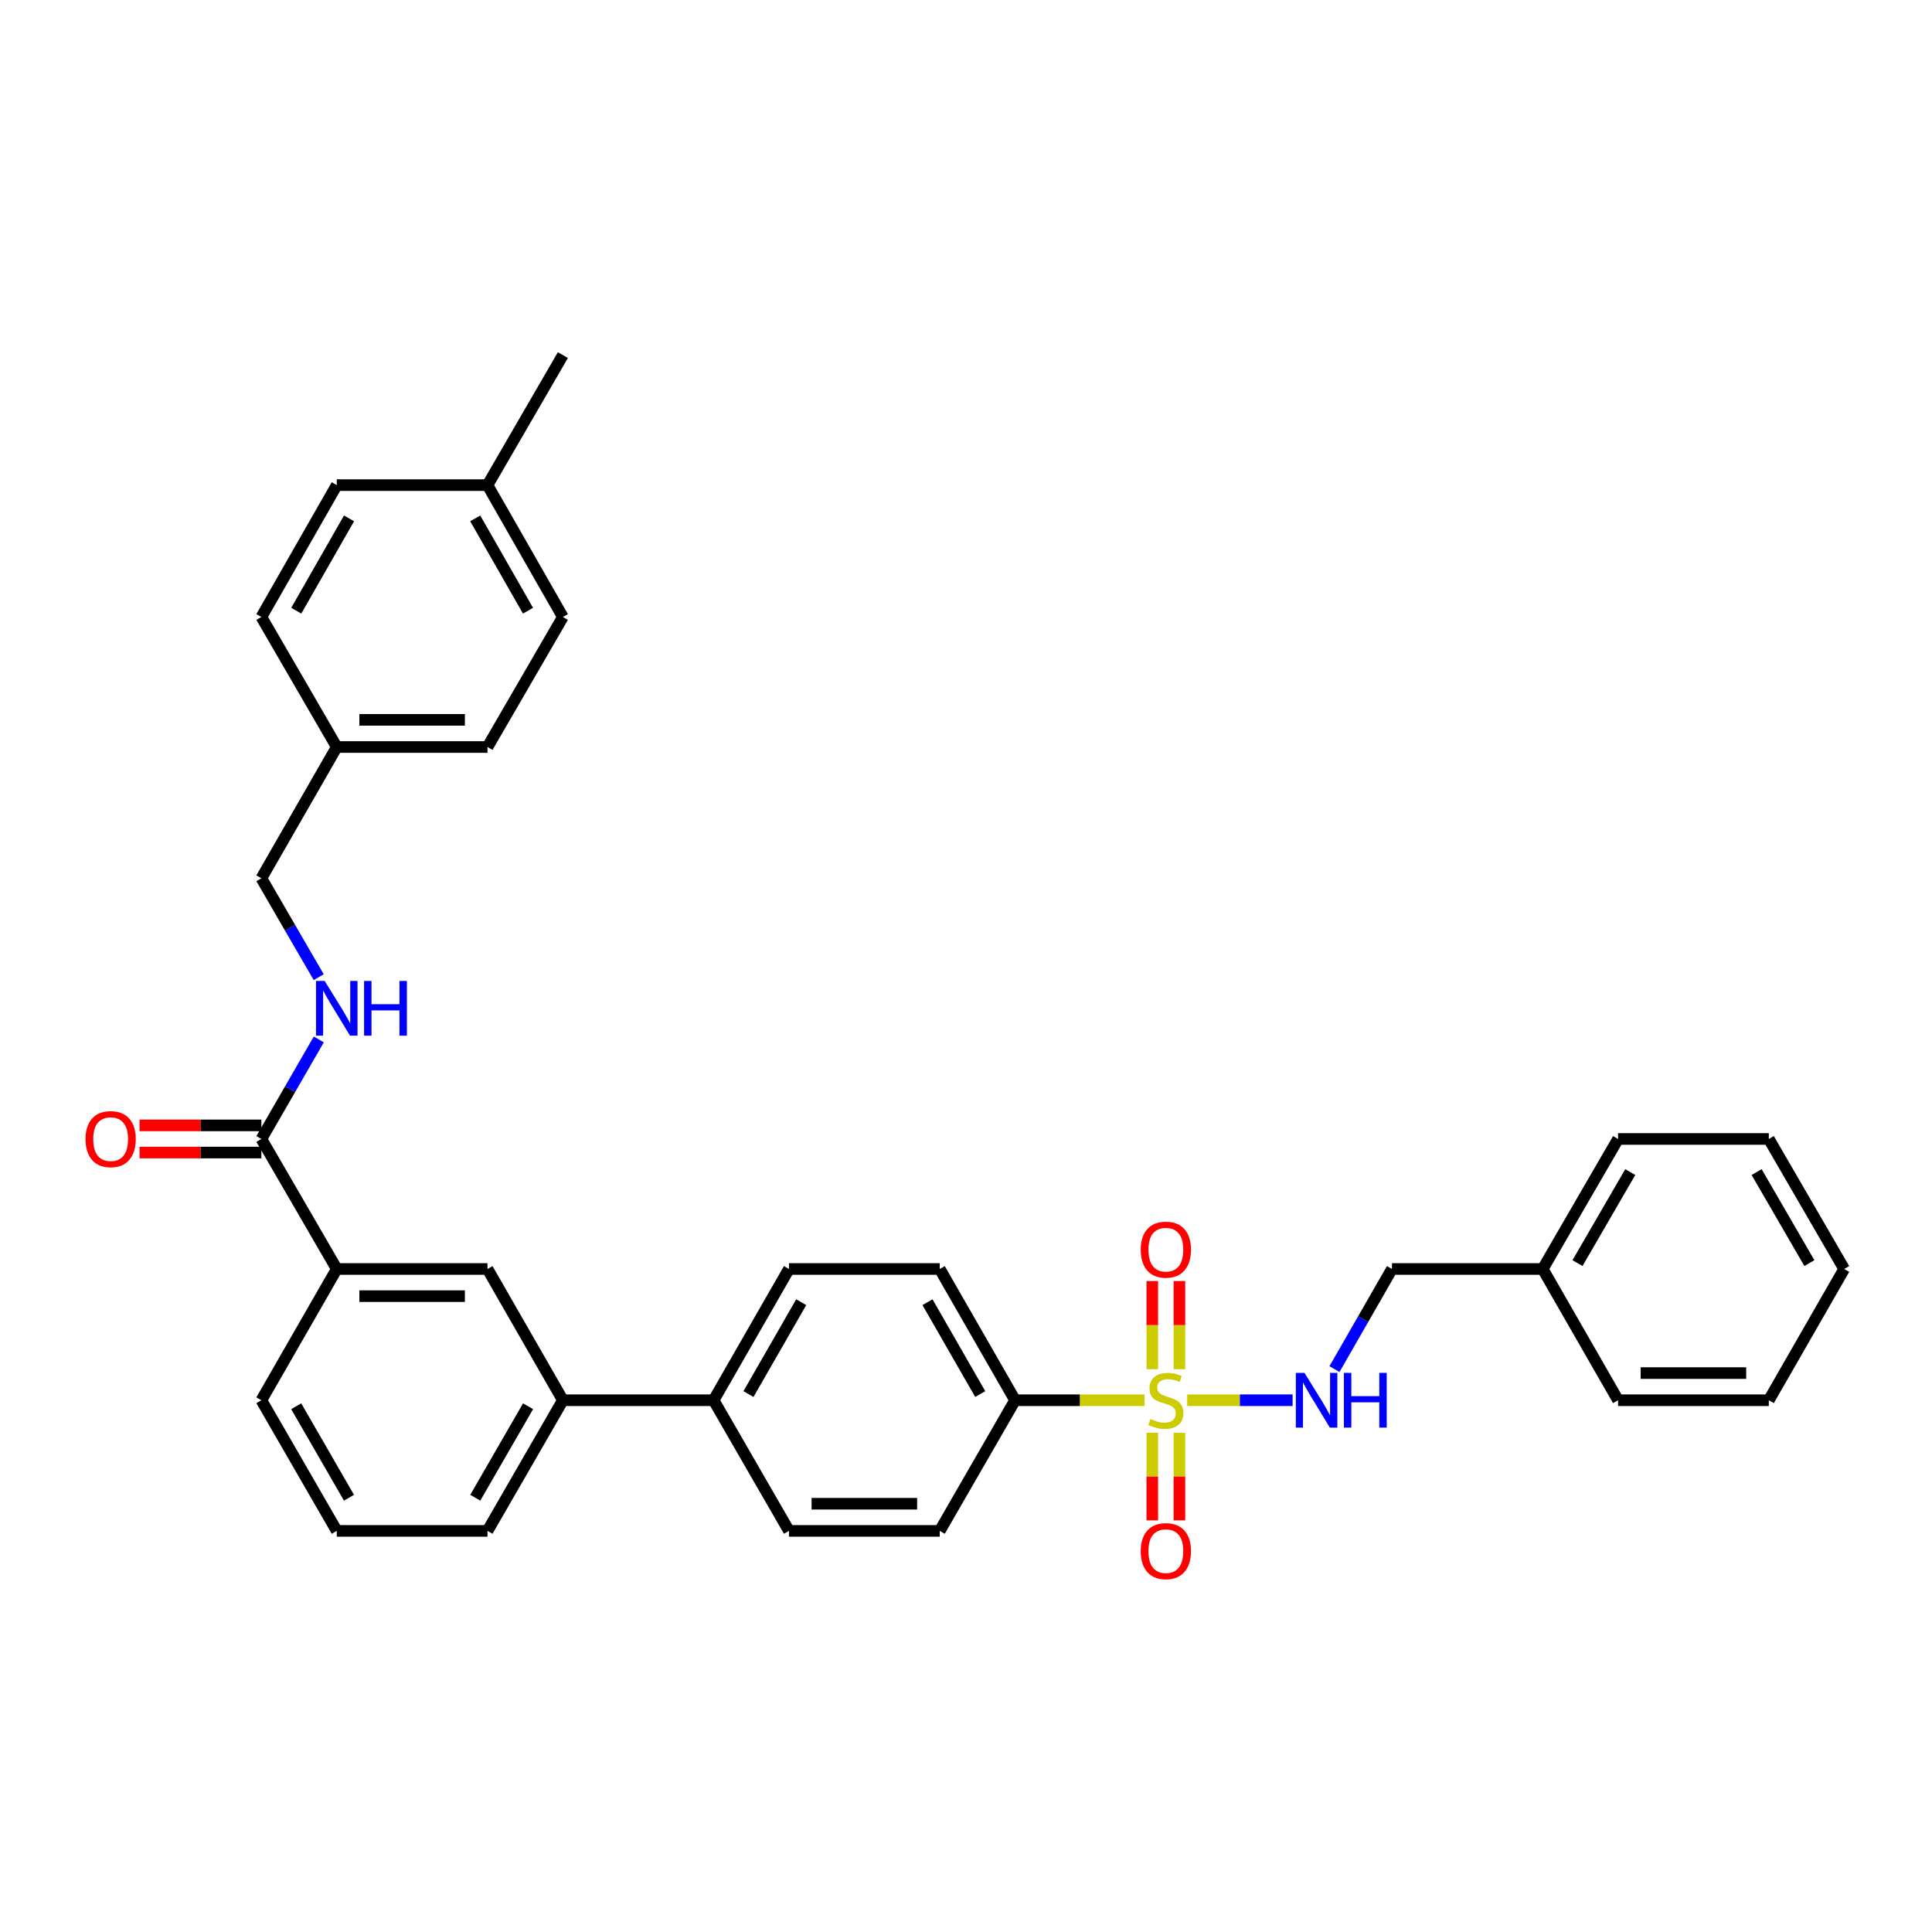 <?xml version='1.0' encoding='iso-8859-1'?>
<svg version='1.1' baseProfile='full'
              xmlns='http://www.w3.org/2000/svg'
                      xmlns:rdkit='http://www.rdkit.org/xml'
                      xmlns:xlink='http://www.w3.org/1999/xlink'
                  xml:space='preserve'
width='1000px' height='1000px' viewBox='0 0 1000 1000'>
<!-- END OF HEADER -->
<rect style='opacity:1.0;fill:#FFFFFF;stroke:none' width='1000' height='1000' x='0' y='0'> </rect>
<path class='bond-1' d='M 614.478,724.76 L 641.764,724.76' style='fill:none;fill-rule:evenodd;stroke:#CCCC00;stroke-width:6px;stroke-linecap:butt;stroke-linejoin:miter;stroke-opacity:1' />
<path class='bond-1' d='M 641.764,724.76 L 669.05,724.76' style='fill:none;fill-rule:evenodd;stroke:#0000FF;stroke-width:6px;stroke-linecap:butt;stroke-linejoin:miter;stroke-opacity:1' />
<path class='bond-2' d='M 592.416,724.76 L 558.912,724.76' style='fill:none;fill-rule:evenodd;stroke:#CCCC00;stroke-width:6px;stroke-linecap:butt;stroke-linejoin:miter;stroke-opacity:1' />
<path class='bond-2' d='M 558.912,724.76 L 525.407,724.76' style='fill:none;fill-rule:evenodd;stroke:#000000;stroke-width:6px;stroke-linecap:butt;stroke-linejoin:miter;stroke-opacity:1' />
<path class='bond-6' d='M 610.475,708.689 L 610.475,685.87' style='fill:none;fill-rule:evenodd;stroke:#CCCC00;stroke-width:6px;stroke-linecap:butt;stroke-linejoin:miter;stroke-opacity:1' />
<path class='bond-6' d='M 610.475,685.87 L 610.475,663.051' style='fill:none;fill-rule:evenodd;stroke:#FF0000;stroke-width:6px;stroke-linecap:butt;stroke-linejoin:miter;stroke-opacity:1' />
<path class='bond-6' d='M 596.42,708.689 L 596.42,685.87' style='fill:none;fill-rule:evenodd;stroke:#CCCC00;stroke-width:6px;stroke-linecap:butt;stroke-linejoin:miter;stroke-opacity:1' />
<path class='bond-6' d='M 596.42,685.87 L 596.42,663.051' style='fill:none;fill-rule:evenodd;stroke:#FF0000;stroke-width:6px;stroke-linecap:butt;stroke-linejoin:miter;stroke-opacity:1' />
<path class='bond-7' d='M 596.42,741.59 L 596.42,764.263' style='fill:none;fill-rule:evenodd;stroke:#CCCC00;stroke-width:6px;stroke-linecap:butt;stroke-linejoin:miter;stroke-opacity:1' />
<path class='bond-7' d='M 596.42,764.263 L 596.42,786.935' style='fill:none;fill-rule:evenodd;stroke:#FF0000;stroke-width:6px;stroke-linecap:butt;stroke-linejoin:miter;stroke-opacity:1' />
<path class='bond-7' d='M 610.475,741.59 L 610.475,764.263' style='fill:none;fill-rule:evenodd;stroke:#CCCC00;stroke-width:6px;stroke-linecap:butt;stroke-linejoin:miter;stroke-opacity:1' />
<path class='bond-7' d='M 610.475,764.263 L 610.475,786.935' style='fill:none;fill-rule:evenodd;stroke:#FF0000;stroke-width:6px;stroke-linecap:butt;stroke-linejoin:miter;stroke-opacity:1' />
<path class='bond-0' d='M 135.288,589.527 L 174.309,656.823' style='fill:none;fill-rule:evenodd;stroke:#000000;stroke-width:6px;stroke-linecap:butt;stroke-linejoin:miter;stroke-opacity:1' />
<path class='bond-4' d='M 135.288,589.527 L 150.15,563.767' style='fill:none;fill-rule:evenodd;stroke:#000000;stroke-width:6px;stroke-linecap:butt;stroke-linejoin:miter;stroke-opacity:1' />
<path class='bond-4' d='M 150.15,563.767 L 165.013,538.008' style='fill:none;fill-rule:evenodd;stroke:#0000FF;stroke-width:6px;stroke-linecap:butt;stroke-linejoin:miter;stroke-opacity:1' />
<path class='bond-10' d='M 135.288,582.499 L 103.755,582.499' style='fill:none;fill-rule:evenodd;stroke:#000000;stroke-width:6px;stroke-linecap:butt;stroke-linejoin:miter;stroke-opacity:1' />
<path class='bond-10' d='M 103.755,582.499 L 72.221,582.499' style='fill:none;fill-rule:evenodd;stroke:#FF0000;stroke-width:6px;stroke-linecap:butt;stroke-linejoin:miter;stroke-opacity:1' />
<path class='bond-10' d='M 135.288,596.555 L 103.755,596.555' style='fill:none;fill-rule:evenodd;stroke:#000000;stroke-width:6px;stroke-linecap:butt;stroke-linejoin:miter;stroke-opacity:1' />
<path class='bond-10' d='M 103.755,596.555 L 72.221,596.555' style='fill:none;fill-rule:evenodd;stroke:#FF0000;stroke-width:6px;stroke-linecap:butt;stroke-linejoin:miter;stroke-opacity:1' />
<path class='bond-15' d='M 690.719,708.641 L 705.594,682.732' style='fill:none;fill-rule:evenodd;stroke:#0000FF;stroke-width:6px;stroke-linecap:butt;stroke-linejoin:miter;stroke-opacity:1' />
<path class='bond-15' d='M 705.594,682.732 L 720.47,656.823' style='fill:none;fill-rule:evenodd;stroke:#000000;stroke-width:6px;stroke-linecap:butt;stroke-linejoin:miter;stroke-opacity:1' />
<path class='bond-11' d='M 525.407,724.76 L 486.41,656.823' style='fill:none;fill-rule:evenodd;stroke:#000000;stroke-width:6px;stroke-linecap:butt;stroke-linejoin:miter;stroke-opacity:1' />
<path class='bond-11' d='M 507.367,721.567 L 480.069,674.011' style='fill:none;fill-rule:evenodd;stroke:#000000;stroke-width:6px;stroke-linecap:butt;stroke-linejoin:miter;stroke-opacity:1' />
<path class='bond-12' d='M 525.407,724.76 L 486.41,792.384' style='fill:none;fill-rule:evenodd;stroke:#000000;stroke-width:6px;stroke-linecap:butt;stroke-linejoin:miter;stroke-opacity:1' />
<path class='bond-3' d='M 174.309,656.823 L 252.326,656.823' style='fill:none;fill-rule:evenodd;stroke:#000000;stroke-width:6px;stroke-linecap:butt;stroke-linejoin:miter;stroke-opacity:1' />
<path class='bond-3' d='M 186.011,670.879 L 240.623,670.879' style='fill:none;fill-rule:evenodd;stroke:#000000;stroke-width:6px;stroke-linecap:butt;stroke-linejoin:miter;stroke-opacity:1' />
<path class='bond-35' d='M 174.309,656.823 L 135.288,724.76' style='fill:none;fill-rule:evenodd;stroke:#000000;stroke-width:6px;stroke-linecap:butt;stroke-linejoin:miter;stroke-opacity:1' />
<path class='bond-16' d='M 164.971,505.791 L 150.129,480.195' style='fill:none;fill-rule:evenodd;stroke:#0000FF;stroke-width:6px;stroke-linecap:butt;stroke-linejoin:miter;stroke-opacity:1' />
<path class='bond-16' d='M 150.129,480.195 L 135.288,454.6' style='fill:none;fill-rule:evenodd;stroke:#000000;stroke-width:6px;stroke-linecap:butt;stroke-linejoin:miter;stroke-opacity:1' />
<path class='bond-5' d='M 252.326,656.823 L 291.346,724.76' style='fill:none;fill-rule:evenodd;stroke:#000000;stroke-width:6px;stroke-linecap:butt;stroke-linejoin:miter;stroke-opacity:1' />
<path class='bond-8' d='M 291.346,724.76 L 369.364,724.76' style='fill:none;fill-rule:evenodd;stroke:#000000;stroke-width:6px;stroke-linecap:butt;stroke-linejoin:miter;stroke-opacity:1' />
<path class='bond-25' d='M 291.346,724.76 L 252.326,792.384' style='fill:none;fill-rule:evenodd;stroke:#000000;stroke-width:6px;stroke-linecap:butt;stroke-linejoin:miter;stroke-opacity:1' />
<path class='bond-25' d='M 273.319,727.878 L 246.005,775.215' style='fill:none;fill-rule:evenodd;stroke:#000000;stroke-width:6px;stroke-linecap:butt;stroke-linejoin:miter;stroke-opacity:1' />
<path class='bond-9' d='M 369.364,724.76 L 408.369,792.384' style='fill:none;fill-rule:evenodd;stroke:#000000;stroke-width:6px;stroke-linecap:butt;stroke-linejoin:miter;stroke-opacity:1' />
<path class='bond-33' d='M 369.364,724.76 L 408.369,656.823' style='fill:none;fill-rule:evenodd;stroke:#000000;stroke-width:6px;stroke-linecap:butt;stroke-linejoin:miter;stroke-opacity:1' />
<path class='bond-33' d='M 387.404,721.568 L 414.708,674.012' style='fill:none;fill-rule:evenodd;stroke:#000000;stroke-width:6px;stroke-linecap:butt;stroke-linejoin:miter;stroke-opacity:1' />
<path class='bond-14' d='M 486.41,656.823 L 408.369,656.823' style='fill:none;fill-rule:evenodd;stroke:#000000;stroke-width:6px;stroke-linecap:butt;stroke-linejoin:miter;stroke-opacity:1' />
<path class='bond-13' d='M 486.41,792.384 L 408.369,792.384' style='fill:none;fill-rule:evenodd;stroke:#000000;stroke-width:6px;stroke-linecap:butt;stroke-linejoin:miter;stroke-opacity:1' />
<path class='bond-13' d='M 474.703,778.328 L 420.075,778.328' style='fill:none;fill-rule:evenodd;stroke:#000000;stroke-width:6px;stroke-linecap:butt;stroke-linejoin:miter;stroke-opacity:1' />
<path class='bond-23' d='M 720.47,656.823 L 798.503,656.823' style='fill:none;fill-rule:evenodd;stroke:#000000;stroke-width:6px;stroke-linecap:butt;stroke-linejoin:miter;stroke-opacity:1' />
<path class='bond-17' d='M 135.288,454.6 L 174.309,386.655' style='fill:none;fill-rule:evenodd;stroke:#000000;stroke-width:6px;stroke-linecap:butt;stroke-linejoin:miter;stroke-opacity:1' />
<path class='bond-19' d='M 174.309,386.655 L 135.288,319.359' style='fill:none;fill-rule:evenodd;stroke:#000000;stroke-width:6px;stroke-linecap:butt;stroke-linejoin:miter;stroke-opacity:1' />
<path class='bond-20' d='M 174.309,386.655 L 252.326,386.655' style='fill:none;fill-rule:evenodd;stroke:#000000;stroke-width:6px;stroke-linecap:butt;stroke-linejoin:miter;stroke-opacity:1' />
<path class='bond-20' d='M 186.011,372.6 L 240.623,372.6' style='fill:none;fill-rule:evenodd;stroke:#000000;stroke-width:6px;stroke-linecap:butt;stroke-linejoin:miter;stroke-opacity:1' />
<path class='bond-18' d='M 252.326,251.095 L 291.346,319.359' style='fill:none;fill-rule:evenodd;stroke:#000000;stroke-width:6px;stroke-linecap:butt;stroke-linejoin:miter;stroke-opacity:1' />
<path class='bond-18' d='M 245.976,268.31 L 273.291,316.095' style='fill:none;fill-rule:evenodd;stroke:#000000;stroke-width:6px;stroke-linecap:butt;stroke-linejoin:miter;stroke-opacity:1' />
<path class='bond-27' d='M 252.326,251.095 L 291.346,183.799' style='fill:none;fill-rule:evenodd;stroke:#000000;stroke-width:6px;stroke-linecap:butt;stroke-linejoin:miter;stroke-opacity:1' />
<path class='bond-36' d='M 252.326,251.095 L 174.309,251.095' style='fill:none;fill-rule:evenodd;stroke:#000000;stroke-width:6px;stroke-linecap:butt;stroke-linejoin:miter;stroke-opacity:1' />
<path class='bond-21' d='M 135.288,319.359 L 174.309,251.095' style='fill:none;fill-rule:evenodd;stroke:#000000;stroke-width:6px;stroke-linecap:butt;stroke-linejoin:miter;stroke-opacity:1' />
<path class='bond-21' d='M 153.344,316.095 L 180.658,268.31' style='fill:none;fill-rule:evenodd;stroke:#000000;stroke-width:6px;stroke-linecap:butt;stroke-linejoin:miter;stroke-opacity:1' />
<path class='bond-22' d='M 252.326,386.655 L 291.346,319.359' style='fill:none;fill-rule:evenodd;stroke:#000000;stroke-width:6px;stroke-linecap:butt;stroke-linejoin:miter;stroke-opacity:1' />
<path class='bond-28' d='M 798.503,656.823 L 837.508,589.527' style='fill:none;fill-rule:evenodd;stroke:#000000;stroke-width:6px;stroke-linecap:butt;stroke-linejoin:miter;stroke-opacity:1' />
<path class='bond-28' d='M 816.514,653.777 L 843.818,606.67' style='fill:none;fill-rule:evenodd;stroke:#000000;stroke-width:6px;stroke-linecap:butt;stroke-linejoin:miter;stroke-opacity:1' />
<path class='bond-29' d='M 798.503,656.823 L 837.508,724.76' style='fill:none;fill-rule:evenodd;stroke:#000000;stroke-width:6px;stroke-linecap:butt;stroke-linejoin:miter;stroke-opacity:1' />
<path class='bond-24' d='M 135.288,724.76 L 174.309,792.384' style='fill:none;fill-rule:evenodd;stroke:#000000;stroke-width:6px;stroke-linecap:butt;stroke-linejoin:miter;stroke-opacity:1' />
<path class='bond-24' d='M 153.316,727.878 L 180.63,775.215' style='fill:none;fill-rule:evenodd;stroke:#000000;stroke-width:6px;stroke-linecap:butt;stroke-linejoin:miter;stroke-opacity:1' />
<path class='bond-26' d='M 252.326,792.384 L 174.309,792.384' style='fill:none;fill-rule:evenodd;stroke:#000000;stroke-width:6px;stroke-linecap:butt;stroke-linejoin:miter;stroke-opacity:1' />
<path class='bond-31' d='M 837.508,589.527 L 915.533,589.527' style='fill:none;fill-rule:evenodd;stroke:#000000;stroke-width:6px;stroke-linecap:butt;stroke-linejoin:miter;stroke-opacity:1' />
<path class='bond-30' d='M 837.508,724.76 L 915.533,724.76' style='fill:none;fill-rule:evenodd;stroke:#000000;stroke-width:6px;stroke-linecap:butt;stroke-linejoin:miter;stroke-opacity:1' />
<path class='bond-30' d='M 849.211,710.704 L 903.829,710.704' style='fill:none;fill-rule:evenodd;stroke:#000000;stroke-width:6px;stroke-linecap:butt;stroke-linejoin:miter;stroke-opacity:1' />
<path class='bond-32' d='M 915.533,724.76 L 954.545,656.823' style='fill:none;fill-rule:evenodd;stroke:#000000;stroke-width:6px;stroke-linecap:butt;stroke-linejoin:miter;stroke-opacity:1' />
<path class='bond-34' d='M 915.533,589.527 L 954.545,656.823' style='fill:none;fill-rule:evenodd;stroke:#000000;stroke-width:6px;stroke-linecap:butt;stroke-linejoin:miter;stroke-opacity:1' />
<path class='bond-34' d='M 909.225,606.671 L 936.533,653.778' style='fill:none;fill-rule:evenodd;stroke:#000000;stroke-width:6px;stroke-linecap:butt;stroke-linejoin:miter;stroke-opacity:1' />
<path  class='atom-0' d='M 595.447 734.48
Q 595.767 734.6, 597.087 735.16
Q 598.407 735.72, 599.847 736.08
Q 601.327 736.4, 602.767 736.4
Q 605.447 736.4, 607.007 735.12
Q 608.567 733.8, 608.567 731.52
Q 608.567 729.96, 607.767 729
Q 607.007 728.04, 605.807 727.52
Q 604.607 727, 602.607 726.4
Q 600.087 725.64, 598.567 724.92
Q 597.087 724.2, 596.007 722.68
Q 594.967 721.16, 594.967 718.6
Q 594.967 715.04, 597.367 712.84
Q 599.807 710.64, 604.607 710.64
Q 607.887 710.64, 611.607 712.2
L 610.687 715.28
Q 607.287 713.88, 604.727 713.88
Q 601.967 713.88, 600.447 715.04
Q 598.927 716.16, 598.967 718.12
Q 598.967 719.64, 599.727 720.56
Q 600.527 721.48, 601.647 722
Q 602.807 722.52, 604.727 723.12
Q 607.287 723.92, 608.807 724.72
Q 610.327 725.52, 611.407 727.16
Q 612.527 728.76, 612.527 731.52
Q 612.527 735.44, 609.887 737.56
Q 607.287 739.64, 602.927 739.64
Q 600.407 739.64, 598.487 739.08
Q 596.607 738.56, 594.367 737.64
L 595.447 734.48
' fill='#CCCC00'/>
<path  class='atom-2' d='M 675.205 710.6
L 684.485 725.6
Q 685.405 727.08, 686.885 729.76
Q 688.365 732.44, 688.445 732.6
L 688.445 710.6
L 692.205 710.6
L 692.205 738.92
L 688.325 738.92
L 678.365 722.52
Q 677.205 720.6, 675.965 718.4
Q 674.765 716.2, 674.405 715.52
L 674.405 738.92
L 670.725 738.92
L 670.725 710.6
L 675.205 710.6
' fill='#0000FF'/>
<path  class='atom-2' d='M 695.605 710.6
L 699.445 710.6
L 699.445 722.64
L 713.925 722.64
L 713.925 710.6
L 717.765 710.6
L 717.765 738.92
L 713.925 738.92
L 713.925 725.84
L 699.445 725.84
L 699.445 738.92
L 695.605 738.92
L 695.605 710.6
' fill='#0000FF'/>
<path  class='atom-5' d='M 168.049 507.736
L 177.329 522.736
Q 178.249 524.216, 179.729 526.896
Q 181.209 529.576, 181.289 529.736
L 181.289 507.736
L 185.049 507.736
L 185.049 536.056
L 181.169 536.056
L 171.209 519.656
Q 170.049 517.736, 168.809 515.536
Q 167.609 513.336, 167.249 512.656
L 167.249 536.056
L 163.569 536.056
L 163.569 507.736
L 168.049 507.736
' fill='#0000FF'/>
<path  class='atom-5' d='M 188.449 507.736
L 192.289 507.736
L 192.289 519.776
L 206.769 519.776
L 206.769 507.736
L 210.609 507.736
L 210.609 536.056
L 206.769 536.056
L 206.769 522.976
L 192.289 522.976
L 192.289 536.056
L 188.449 536.056
L 188.449 507.736
' fill='#0000FF'/>
<path  class='atom-7' d='M 590.447 646.822
Q 590.447 640.022, 593.807 636.222
Q 597.167 632.422, 603.447 632.422
Q 609.727 632.422, 613.087 636.222
Q 616.447 640.022, 616.447 646.822
Q 616.447 653.702, 613.047 657.622
Q 609.647 661.502, 603.447 661.502
Q 597.207 661.502, 593.807 657.622
Q 590.447 653.742, 590.447 646.822
M 603.447 658.302
Q 607.767 658.302, 610.087 655.422
Q 612.447 652.502, 612.447 646.822
Q 612.447 641.262, 610.087 638.462
Q 607.767 635.622, 603.447 635.622
Q 599.127 635.622, 596.767 638.422
Q 594.447 641.222, 594.447 646.822
Q 594.447 652.542, 596.767 655.422
Q 599.127 658.302, 603.447 658.302
' fill='#FF0000'/>
<path  class='atom-8' d='M 590.447 802.865
Q 590.447 796.065, 593.807 792.265
Q 597.167 788.465, 603.447 788.465
Q 609.727 788.465, 613.087 792.265
Q 616.447 796.065, 616.447 802.865
Q 616.447 809.745, 613.047 813.665
Q 609.647 817.545, 603.447 817.545
Q 597.207 817.545, 593.807 813.665
Q 590.447 809.785, 590.447 802.865
M 603.447 814.345
Q 607.767 814.345, 610.087 811.465
Q 612.447 808.545, 612.447 802.865
Q 612.447 797.305, 610.087 794.505
Q 607.767 791.665, 603.447 791.665
Q 599.127 791.665, 596.767 794.465
Q 594.447 797.265, 594.447 802.865
Q 594.447 808.585, 596.767 811.465
Q 599.127 814.345, 603.447 814.345
' fill='#FF0000'/>
<path  class='atom-11' d='M 44.271 589.607
Q 44.271 582.807, 47.631 579.007
Q 50.991 575.207, 57.271 575.207
Q 63.551 575.207, 66.911 579.007
Q 70.271 582.807, 70.271 589.607
Q 70.271 596.487, 66.871 600.407
Q 63.471 604.287, 57.271 604.287
Q 51.031 604.287, 47.631 600.407
Q 44.271 596.527, 44.271 589.607
M 57.271 601.087
Q 61.591 601.087, 63.911 598.207
Q 66.271 595.287, 66.271 589.607
Q 66.271 584.047, 63.911 581.247
Q 61.591 578.407, 57.271 578.407
Q 52.951 578.407, 50.591 581.207
Q 48.271 584.007, 48.271 589.607
Q 48.271 595.327, 50.591 598.207
Q 52.951 601.087, 57.271 601.087
' fill='#FF0000'/>
</svg>

